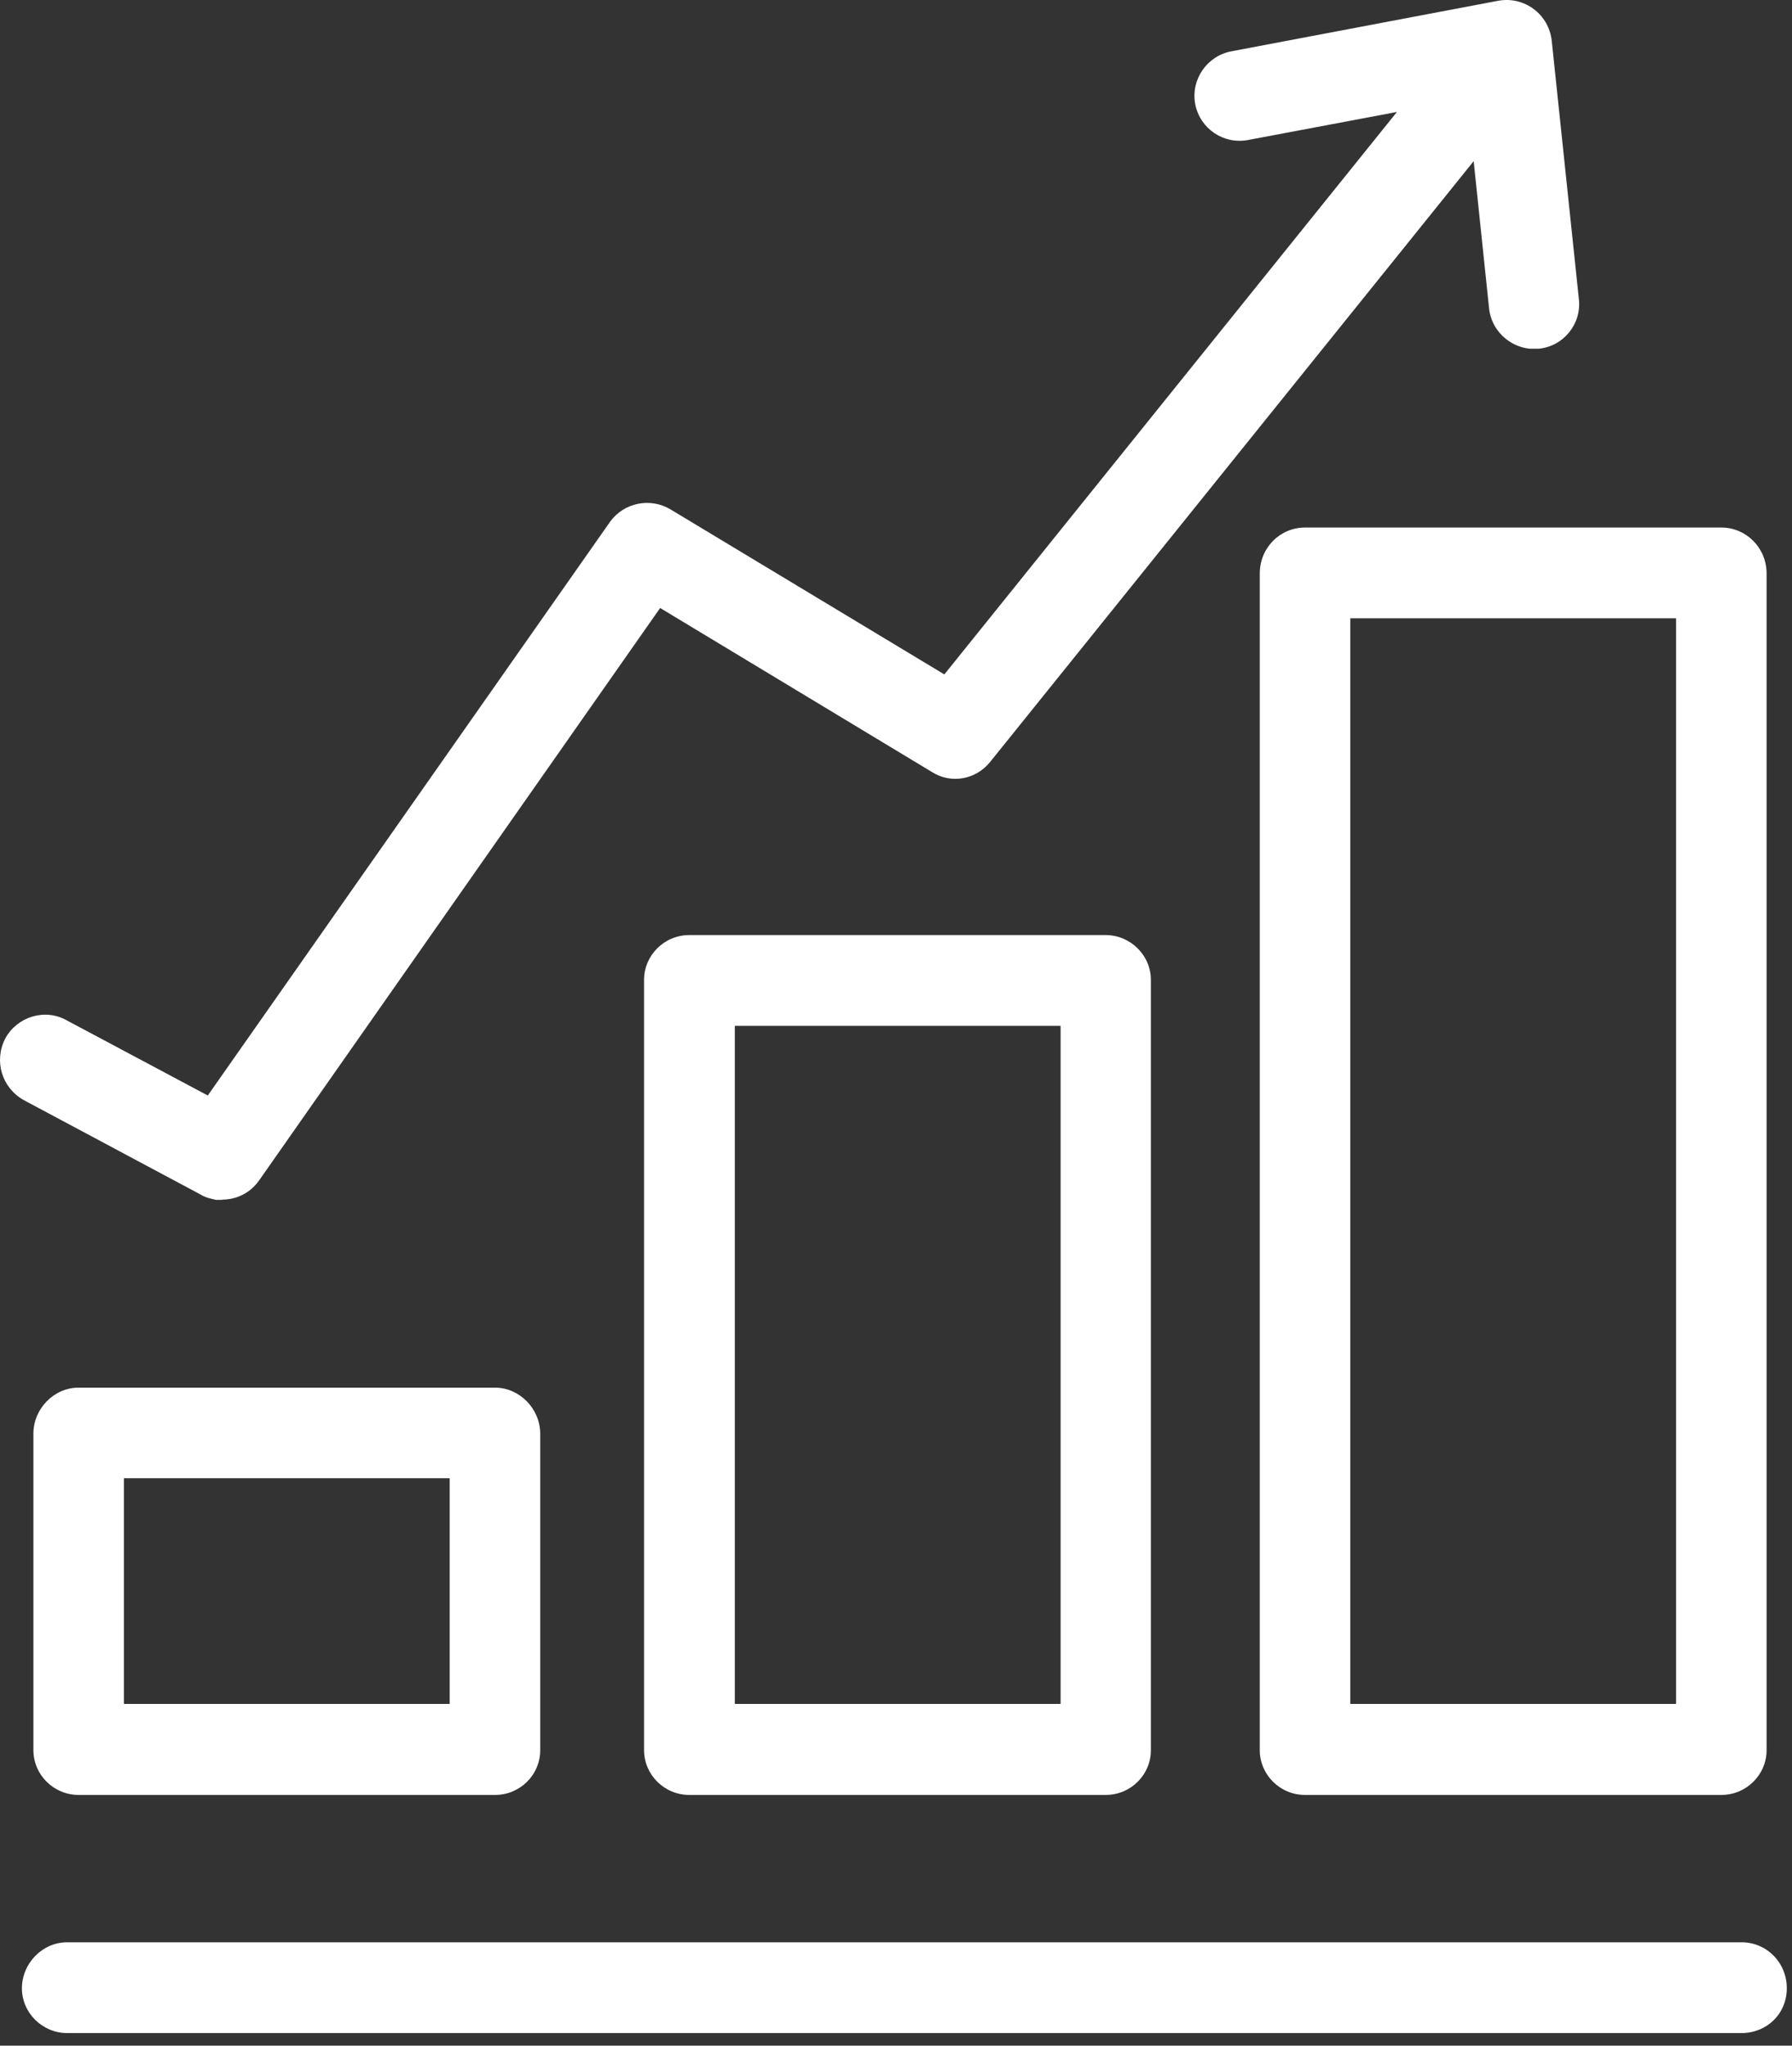 <svg width="78" height="89" viewBox="0 0 78 89" fill="none" xmlns="http://www.w3.org/2000/svg">
<rect x="0" y="0" width="78" height="89" fill="#333333" stroke="none"/>
<path d="M2.924 88.451C1.844 88.451 0.954 87.571 0.954 86.501C0.954 85.431 1.834 84.501 2.924 84.501H75.804C76.894 84.501 77.774 85.381 77.774 86.501C77.774 87.621 76.894 88.451 75.804 88.451H2.924ZM3.424 78.091C2.334 78.091 1.454 77.211 1.454 76.141V62.371C1.454 61.301 2.334 60.371 3.424 60.371H21.544C22.624 60.371 23.514 61.301 23.514 62.371V76.141C23.514 77.221 22.634 78.091 21.544 78.091H3.424ZM30.004 78.091C28.914 78.091 28.034 77.211 28.034 76.141V42.631C28.034 41.561 28.914 40.681 30.004 40.681H48.124C49.204 40.681 50.094 41.561 50.094 42.631V76.141C50.094 77.221 49.214 78.091 48.124 78.091H30.004V78.091ZM56.804 78.091C55.714 78.091 54.834 77.211 54.834 76.141V24.951C54.834 23.831 55.714 22.951 56.804 22.951H74.924C76.004 22.951 76.894 23.831 76.894 24.951V76.141C76.894 77.221 76.004 78.091 74.924 78.091H56.804ZM19.574 74.131V64.311H5.394V74.131H19.574V74.131ZM46.164 74.131V44.631H31.984V74.131H46.164ZM72.954 74.131V26.901H58.774V74.131H72.954ZM9.664 52.201H9.404C9.174 52.151 8.934 52.101 8.714 51.961L1.034 47.861C0.074 47.321 -0.276 46.151 0.234 45.171C0.744 44.241 1.944 43.851 2.904 44.391L9.044 47.661L26.554 22.701C27.154 21.871 28.294 21.631 29.184 22.161L41.104 29.341L60.804 4.871L54.324 6.091C53.254 6.291 52.234 5.601 52.024 4.531C51.824 3.461 52.534 2.431 53.604 2.231L65.224 0.031C66.354 -0.169 67.424 0.621 67.544 1.791L68.724 13.021C68.844 14.091 68.054 15.071 66.974 15.171H66.574C65.664 15.071 64.904 14.341 64.814 13.411L64.144 7.011L43.104 33.141C42.484 33.921 41.394 34.121 40.554 33.581L28.734 26.451L11.274 51.361C10.894 51.901 10.294 52.191 9.674 52.191L9.664 52.201Z" fill="white"/>
</svg>
